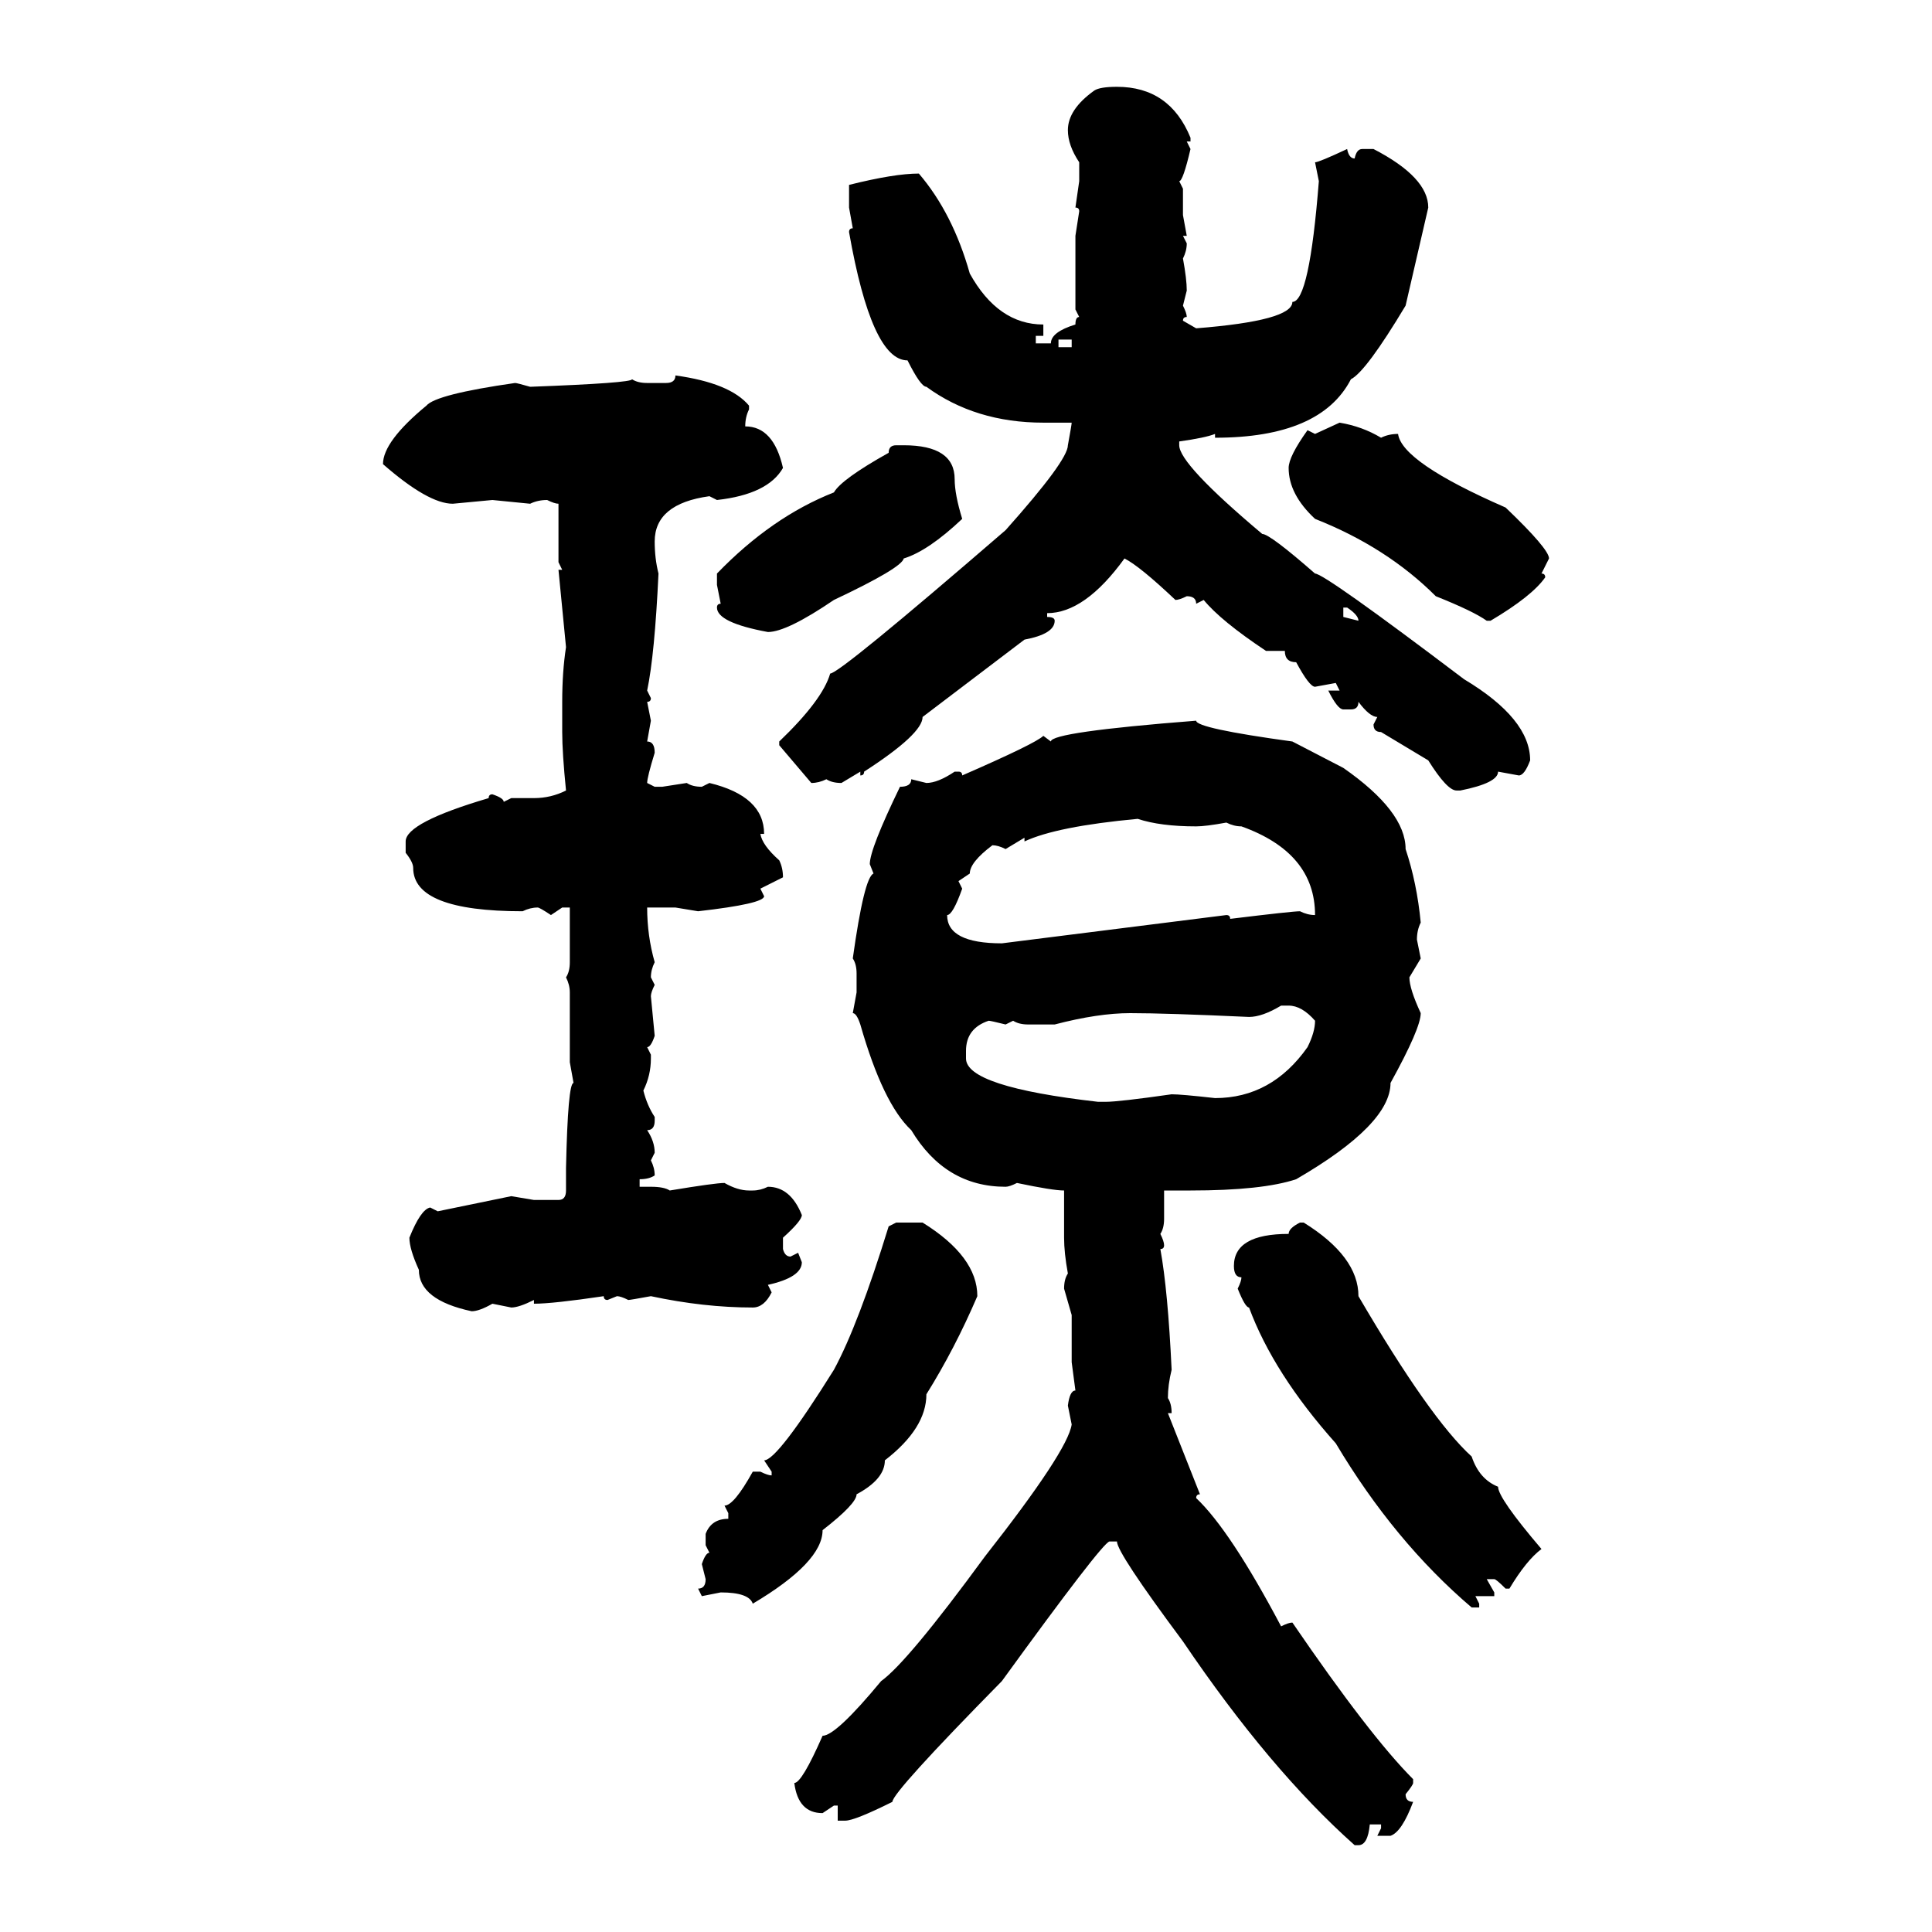 <svg xmlns="http://www.w3.org/2000/svg" xmlns:xlink="http://www.w3.org/1999/xlink" width="300" height="300"><path d="M173.44 13.48L173.44 13.48Q181.64 13.48 184.86 21.39L184.86 21.39L184.86 21.97L184.28 21.97L184.86 23.14Q183.69 28.13 183.11 28.13L183.11 28.13L183.69 29.30L183.69 33.40L184.28 36.62L183.69 36.62L184.28 37.79Q184.28 38.96 183.69 40.14L183.69 40.14Q184.28 43.36 184.28 45.12L184.28 45.12L183.69 47.46Q184.28 48.63 184.28 49.22L184.28 49.22Q183.69 49.22 183.69 49.80L183.69 49.80L185.74 50.98Q200.68 49.80 200.68 46.88L200.68 46.88Q203.32 46.88 204.79 28.13L204.79 28.13L204.20 25.20Q204.79 25.20 209.18 23.14L209.18 23.14Q209.47 24.61 210.35 24.61L210.35 24.61Q210.64 23.14 211.52 23.14L211.52 23.14L213.28 23.14Q221.78 27.54 221.78 32.23L221.78 32.23L218.26 47.46Q212.11 57.71 209.77 58.89L209.77 58.89Q205.08 67.97 188.67 67.97L188.67 67.97L188.67 67.38Q187.21 67.97 183.11 68.55L183.11 68.55L183.11 69.14Q183.11 72.07 196.00 82.91L196.00 82.91Q197.17 82.91 204.20 89.06L204.20 89.06Q205.66 89.06 227.34 105.47L227.34 105.47Q237.60 111.62 237.60 118.07L237.60 118.07Q236.72 120.41 235.84 120.41L235.84 120.41L232.62 119.82Q232.62 121.58 226.76 122.75L226.76 122.75L226.17 122.75Q224.71 122.75 221.78 118.07L221.78 118.07L214.45 113.67Q213.28 113.67 213.28 112.50L213.28 112.50L213.87 111.33Q212.70 111.33 210.94 108.98L210.94 108.98Q210.94 110.16 209.77 110.16L209.77 110.16L208.59 110.16Q207.71 110.16 206.25 107.23L206.25 107.23L208.01 107.23L207.42 106.05L204.20 106.64Q203.32 106.64 201.27 102.83L201.27 102.83Q199.51 102.83 199.51 101.07L199.51 101.07L196.58 101.07Q189.55 96.39 186.91 93.16L186.91 93.16L185.74 93.75Q185.74 92.58 184.28 92.58L184.28 92.58Q183.11 93.16 182.52 93.16L182.52 93.16Q176.95 87.89 174.61 86.72L174.61 86.72Q168.46 95.21 162.60 95.21L162.60 95.21L162.60 95.80Q163.77 95.80 163.77 96.39L163.77 96.39Q163.77 98.44 159.08 99.32L159.08 99.32L143.26 111.33Q143.26 113.96 134.18 119.82L134.18 119.82Q134.18 120.41 133.59 120.41L133.59 120.41L133.59 119.82L130.66 121.58Q129.20 121.58 128.32 121.00L128.32 121.00Q127.15 121.58 125.98 121.58L125.98 121.58L121.00 115.72L121.00 115.14Q127.73 108.69 128.91 104.59L128.91 104.59Q130.37 104.59 156.15 82.32L156.15 82.32Q165.82 71.48 165.82 69.14L165.82 69.14Q166.41 65.92 166.41 65.63L166.41 65.63L162.01 65.63Q151.46 65.63 143.85 60.06L143.85 60.06Q142.97 60.06 140.92 55.96L140.92 55.96Q135.35 55.96 131.84 36.04L131.84 36.04Q131.84 35.45 132.42 35.45L132.42 35.45L131.84 32.23L131.84 28.71Q138.87 26.95 142.68 26.95L142.68 26.95Q147.95 33.11 150.59 42.48L150.59 42.48Q154.98 50.39 162.01 50.39L162.01 50.39L162.01 52.15L160.84 52.15L160.84 53.32L163.18 53.32Q163.18 51.56 166.99 50.39L166.99 50.39Q166.99 49.22 167.58 49.22L167.58 49.22L166.99 48.05L166.99 36.62L167.58 32.81Q167.58 32.23 166.99 32.23L166.99 32.23L167.58 28.13L167.58 25.20Q165.82 22.56 165.82 20.21L165.82 20.21Q165.82 16.99 169.92 14.06L169.92 14.06Q170.80 13.48 173.44 13.48ZM166.41 52.73L164.36 52.73L164.36 53.91L166.41 53.91L166.41 52.73ZM104.88 58.30L104.88 58.30Q113.38 59.47 116.31 62.99L116.31 62.99L116.31 63.57Q115.72 64.75 115.72 66.21L115.72 66.21Q120.12 66.21 121.58 72.66L121.58 72.66Q119.24 76.76 111.33 77.64L111.33 77.64L110.16 77.05Q101.66 78.22 101.66 84.08L101.66 84.08Q101.66 86.72 102.25 89.06L102.25 89.06Q101.66 101.66 100.49 107.23L100.49 107.23L101.07 108.40Q101.07 108.98 100.49 108.98L100.49 108.98L101.07 111.91L100.49 115.14Q101.66 115.14 101.66 116.89L101.66 116.89Q100.49 120.70 100.49 121.58L100.49 121.58L101.66 122.17L102.83 122.17L106.64 121.58Q107.52 122.17 108.98 122.17L108.98 122.17L110.16 121.58Q118.65 123.63 118.65 129.49L118.65 129.49L118.07 129.49Q118.36 131.25 121.00 133.59L121.00 133.59Q121.58 134.77 121.58 136.23L121.58 136.23L118.07 137.99L118.65 139.16Q118.65 140.33 108.40 141.50L108.40 141.50L104.88 140.92L100.49 140.92Q100.49 145.31 101.66 149.41L101.66 149.41Q101.07 150.59 101.07 151.76L101.07 151.76L101.66 152.93Q101.07 154.10 101.07 154.69L101.07 154.69L101.66 160.84Q101.07 162.60 100.49 162.60L100.49 162.60L101.07 163.77L101.07 164.36Q101.07 166.99 99.90 169.34L99.90 169.34Q100.49 171.68 101.66 173.44L101.66 173.44L101.66 174.02Q101.66 175.49 100.49 175.49L100.49 175.49Q101.66 177.25 101.66 179.00L101.66 179.00L101.07 180.18Q101.66 181.35 101.66 182.52L101.66 182.52Q100.78 183.11 99.32 183.11L99.32 183.11L99.32 184.28L101.07 184.28Q103.13 184.28 104.00 184.86L104.00 184.86Q111.04 183.69 112.50 183.69L112.50 183.69Q114.55 184.86 116.31 184.86L116.31 184.86L116.89 184.86Q118.07 184.86 119.24 184.28L119.24 184.28Q122.75 184.28 124.51 188.67L124.51 188.67Q124.51 189.55 121.58 192.19L121.58 192.19L121.58 193.95Q121.88 195.12 122.75 195.12L122.75 195.12L123.93 194.53L124.51 196.00Q124.51 198.34 119.24 199.51L119.24 199.51L119.82 200.68Q118.65 203.03 116.89 203.03L116.89 203.03Q109.28 203.03 101.07 201.27L101.07 201.27Q97.85 201.86 97.56 201.86L97.56 201.86Q96.39 201.27 95.80 201.27L95.80 201.27L94.34 201.86Q93.75 201.86 93.75 201.27L93.75 201.27Q85.84 202.44 82.91 202.44L82.91 202.44L82.91 201.86Q80.57 203.03 79.39 203.03L79.39 203.03L76.46 202.44Q74.41 203.61 73.24 203.61L73.24 203.61Q65.04 201.86 65.04 197.17L65.04 197.17Q63.57 193.95 63.57 192.19L63.57 192.19Q65.33 187.79 66.80 187.50L66.80 187.50L67.97 188.09L79.39 185.74L82.91 186.33L86.72 186.33Q87.89 186.33 87.89 184.86L87.89 184.86L87.89 181.35Q88.18 168.16 89.06 168.16L89.06 168.16L88.48 164.94L88.48 154.10Q88.48 152.93 87.89 151.76L87.89 151.76Q88.48 150.88 88.48 149.41L88.48 149.41L88.48 140.92L87.30 140.92L85.55 142.09Q83.79 140.92 83.50 140.92L83.50 140.92Q82.32 140.92 81.15 141.50L81.15 141.50Q64.16 141.50 64.16 134.77L64.16 134.77Q64.16 133.89 62.99 132.42L62.99 132.42L62.99 130.66Q62.99 127.73 75.88 123.93L75.88 123.93Q75.88 123.34 76.46 123.34L76.46 123.34Q78.22 123.93 78.22 124.51L78.22 124.51L79.39 123.93L82.91 123.93Q85.55 123.93 87.89 122.75L87.89 122.75Q87.30 116.89 87.30 113.67L87.30 113.67L87.30 108.98Q87.30 104.30 87.89 100.49L87.89 100.49L86.72 88.48L87.30 88.48L86.72 87.30L86.72 78.22Q86.13 78.22 84.96 77.64L84.96 77.64Q83.50 77.64 82.32 78.22L82.32 78.22L76.46 77.64L70.31 78.22Q66.50 78.22 59.47 72.07L59.47 72.07Q59.47 68.55 66.21 62.99L66.21 62.99Q67.68 61.23 79.98 59.47L79.98 59.47Q80.27 59.47 82.32 60.06L82.32 60.06Q98.14 59.47 98.14 58.89L98.14 58.89Q99.02 59.47 100.49 59.47L100.49 59.47L103.42 59.47Q104.88 59.47 104.88 58.30ZM204.20 67.38L208.01 65.63Q211.52 66.21 214.45 67.97L214.45 67.97Q215.63 67.38 217.09 67.38L217.09 67.38Q217.68 71.78 233.79 78.81L233.79 78.81Q240.53 85.25 240.53 86.72L240.53 86.72L239.36 89.06Q239.94 89.06 239.94 89.65L239.94 89.65Q237.89 92.58 231.45 96.39L231.45 96.39L230.86 96.39Q228.81 94.92 222.95 92.58L222.95 92.58Q215.33 84.96 204.20 80.57L204.20 80.57Q200.10 76.76 200.10 72.66L200.10 72.66Q200.10 70.90 203.03 66.80L203.03 66.80L204.20 67.38ZM139.16 69.14L139.16 69.14L140.33 69.14Q148.24 69.14 148.24 74.41L148.24 74.41Q148.24 76.76 149.41 80.57L149.41 80.57Q144.14 85.55 140.33 86.72L140.33 86.72Q140.04 88.18 129.49 93.16L129.49 93.16Q122.17 98.14 119.24 98.14L119.24 98.14Q111.33 96.68 111.33 94.34L111.33 94.34Q111.33 93.75 111.91 93.75L111.91 93.75L111.33 90.82L111.33 89.06Q119.82 80.27 129.49 76.46L129.49 76.46Q130.66 74.41 137.99 70.31L137.99 70.31Q137.99 69.14 139.16 69.14ZM209.18 94.34L208.59 94.34L208.59 95.80L210.94 96.39Q210.94 95.51 209.18 94.34L209.18 94.34ZM185.74 111.91L185.74 111.91Q185.74 113.09 200.68 115.14L200.68 115.14L208.59 119.24Q218.26 125.98 218.26 131.84L218.26 131.84Q220.02 137.11 220.61 143.26L220.61 143.26Q220.02 144.43 220.02 145.90L220.02 145.90L220.61 148.83L218.85 151.76Q218.85 153.52 220.61 157.32L220.61 157.32Q220.61 159.67 215.92 168.16L215.92 168.16Q215.92 174.61 201.27 183.11L201.27 183.11Q196.00 184.86 184.86 184.86L184.86 184.86L180.76 184.86L180.76 189.26Q180.76 190.72 180.18 191.60L180.18 191.60Q180.76 192.77 180.76 193.36L180.76 193.36Q180.76 193.95 180.18 193.95L180.18 193.95Q181.35 200.39 181.93 212.70L181.93 212.70Q181.35 215.04 181.35 217.09L181.35 217.09Q181.93 217.97 181.93 219.43L181.93 219.43L181.35 219.43L186.33 232.03Q185.74 232.03 185.74 232.62L185.74 232.62Q191.02 237.60 198.93 252.54L198.93 252.54Q200.10 251.95 200.68 251.95L200.68 251.95Q212.70 269.53 219.43 276.27L219.43 276.27L219.43 276.86Q219.43 277.15 218.26 278.61L218.26 278.61Q218.26 279.79 219.43 279.79L219.43 279.79Q217.68 284.47 215.92 285.06L215.92 285.06L213.87 285.06L214.45 283.89L214.45 283.30L212.70 283.30Q212.40 286.52 210.94 286.52L210.94 286.52L210.35 286.52Q197.17 274.80 183.69 254.88L183.69 254.88Q173.44 241.11 173.44 239.36L173.44 239.36L172.27 239.36Q171.09 239.65 155.57 261.04L155.57 261.04Q138.57 278.32 138.57 279.79L138.57 279.79Q132.71 282.71 131.25 282.71L131.25 282.71L130.08 282.71L130.08 280.37L129.49 280.37L127.73 281.54Q123.93 281.54 123.34 276.86L123.34 276.86Q124.51 276.86 127.73 269.53L127.73 269.53Q129.79 269.53 136.82 261.04L136.82 261.04Q140.92 258.11 152.93 241.70L152.93 241.70Q165.82 225.29 166.41 221.19L166.41 221.19L165.82 218.26Q166.11 215.92 166.99 215.92L166.99 215.92L166.41 211.52L166.41 204.20L165.23 200.10Q165.23 198.63 165.82 197.75L165.82 197.75Q165.23 194.53 165.23 192.19L165.23 192.19L165.23 184.86Q163.48 184.86 157.91 183.69L157.91 183.69Q156.74 184.28 156.15 184.28L156.15 184.28Q146.78 184.28 141.50 175.49L141.50 175.49Q137.11 171.39 133.59 159.08L133.59 159.08Q133.01 157.32 132.42 157.32L132.42 157.32L133.01 154.10L133.01 151.17Q133.01 149.71 132.42 148.83L132.42 148.83Q134.18 136.23 135.64 135.64L135.64 135.64L135.06 134.18Q135.06 131.84 139.75 122.17L139.75 122.17Q141.50 122.17 141.50 121.00L141.50 121.00L143.85 121.58Q145.61 121.58 148.24 119.82L148.24 119.82L148.83 119.82Q149.41 119.82 149.41 120.41L149.41 120.41Q160.84 115.43 162.01 114.26L162.01 114.26L163.18 115.14Q163.18 113.67 185.74 111.91ZM159.08 130.66L159.08 130.66L159.08 130.08L156.15 131.84Q154.98 131.25 154.10 131.25L154.10 131.25Q150.59 133.89 150.59 135.64L150.59 135.64L148.83 136.82L149.41 137.99Q147.95 142.09 147.07 142.09L147.07 142.09Q147.07 146.48 155.57 146.48L155.57 146.48L190.43 142.09Q191.02 142.09 191.02 142.68L191.02 142.68Q200.68 141.50 201.86 141.50L201.86 141.50Q203.03 142.09 204.20 142.09L204.20 142.09Q204.20 132.42 192.77 128.32L192.77 128.32Q191.60 128.32 190.43 127.73L190.43 127.73Q187.21 128.32 185.74 128.32L185.74 128.32Q180.18 128.32 176.66 127.15L176.66 127.15Q164.06 128.32 159.08 130.66ZM193.95 157.91L193.95 157.91Q181.05 157.32 175.49 157.32L175.49 157.32Q170.51 157.32 163.77 159.08L163.77 159.08L159.67 159.08Q158.20 159.08 157.32 158.50L157.32 158.50L156.15 159.08Q153.81 158.50 153.52 158.50L153.52 158.50Q150 159.67 150 163.18L150 163.18L150 164.36Q150 168.75 170.51 171.09L170.51 171.09L171.68 171.09Q173.73 171.09 181.93 169.92L181.93 169.92Q183.40 169.92 188.67 170.51L188.67 170.51Q197.46 170.51 203.03 162.60L203.03 162.60Q204.20 160.25 204.20 158.50L204.20 158.50Q202.15 156.15 200.10 156.15L200.10 156.15L198.93 156.15Q196.00 157.91 193.95 157.91ZM137.99 190.43L139.16 189.84L143.26 189.84Q151.76 195.12 151.76 201.27L151.76 201.27Q148.24 209.47 143.85 216.50L143.85 216.50Q143.85 221.78 137.40 226.76L137.40 226.76Q137.40 229.69 133.01 232.03L133.01 232.03Q133.01 233.50 127.73 237.60L127.73 237.60Q127.73 242.58 116.89 249.02L116.89 249.02Q116.31 247.27 111.91 247.27L111.91 247.27L108.98 247.85L108.40 246.68Q109.57 246.68 109.57 245.21L109.57 245.21L108.98 242.87Q109.57 241.11 110.16 241.11L110.16 241.11L109.57 239.94L109.57 238.18Q110.45 235.84 113.09 235.84L113.09 235.84L113.09 234.96L112.50 233.79Q113.96 233.79 116.89 228.52L116.89 228.52L118.07 228.52Q119.24 229.10 119.82 229.10L119.82 229.10L119.82 228.52L118.65 226.76Q120.70 226.76 129.49 212.70L129.49 212.70Q133.30 205.66 137.99 190.43L137.99 190.43ZM201.86 189.84L201.86 189.84L202.44 189.84Q210.94 195.12 210.94 201.27L210.94 201.27Q222.07 220.31 228.52 226.17L228.52 226.17Q229.69 229.69 232.62 230.86L232.62 230.86Q232.62 232.62 239.36 240.53L239.36 240.53Q237.01 242.29 234.38 246.68L234.38 246.68L233.79 246.68Q232.32 245.21 232.03 245.21L232.03 245.21L230.86 245.21L232.03 247.27L232.03 247.85L229.10 247.85L229.69 249.02L229.69 249.61L228.52 249.61Q216.50 239.36 207.42 224.12L207.42 224.12Q197.75 213.28 193.95 203.03L193.95 203.03Q193.36 203.03 192.19 200.10L192.19 200.10Q192.77 198.93 192.77 198.34L192.77 198.34Q191.60 198.34 191.60 196.58L191.60 196.58Q191.60 191.60 200.10 191.60L200.10 191.60Q200.10 190.72 201.86 189.84Z"/></svg>